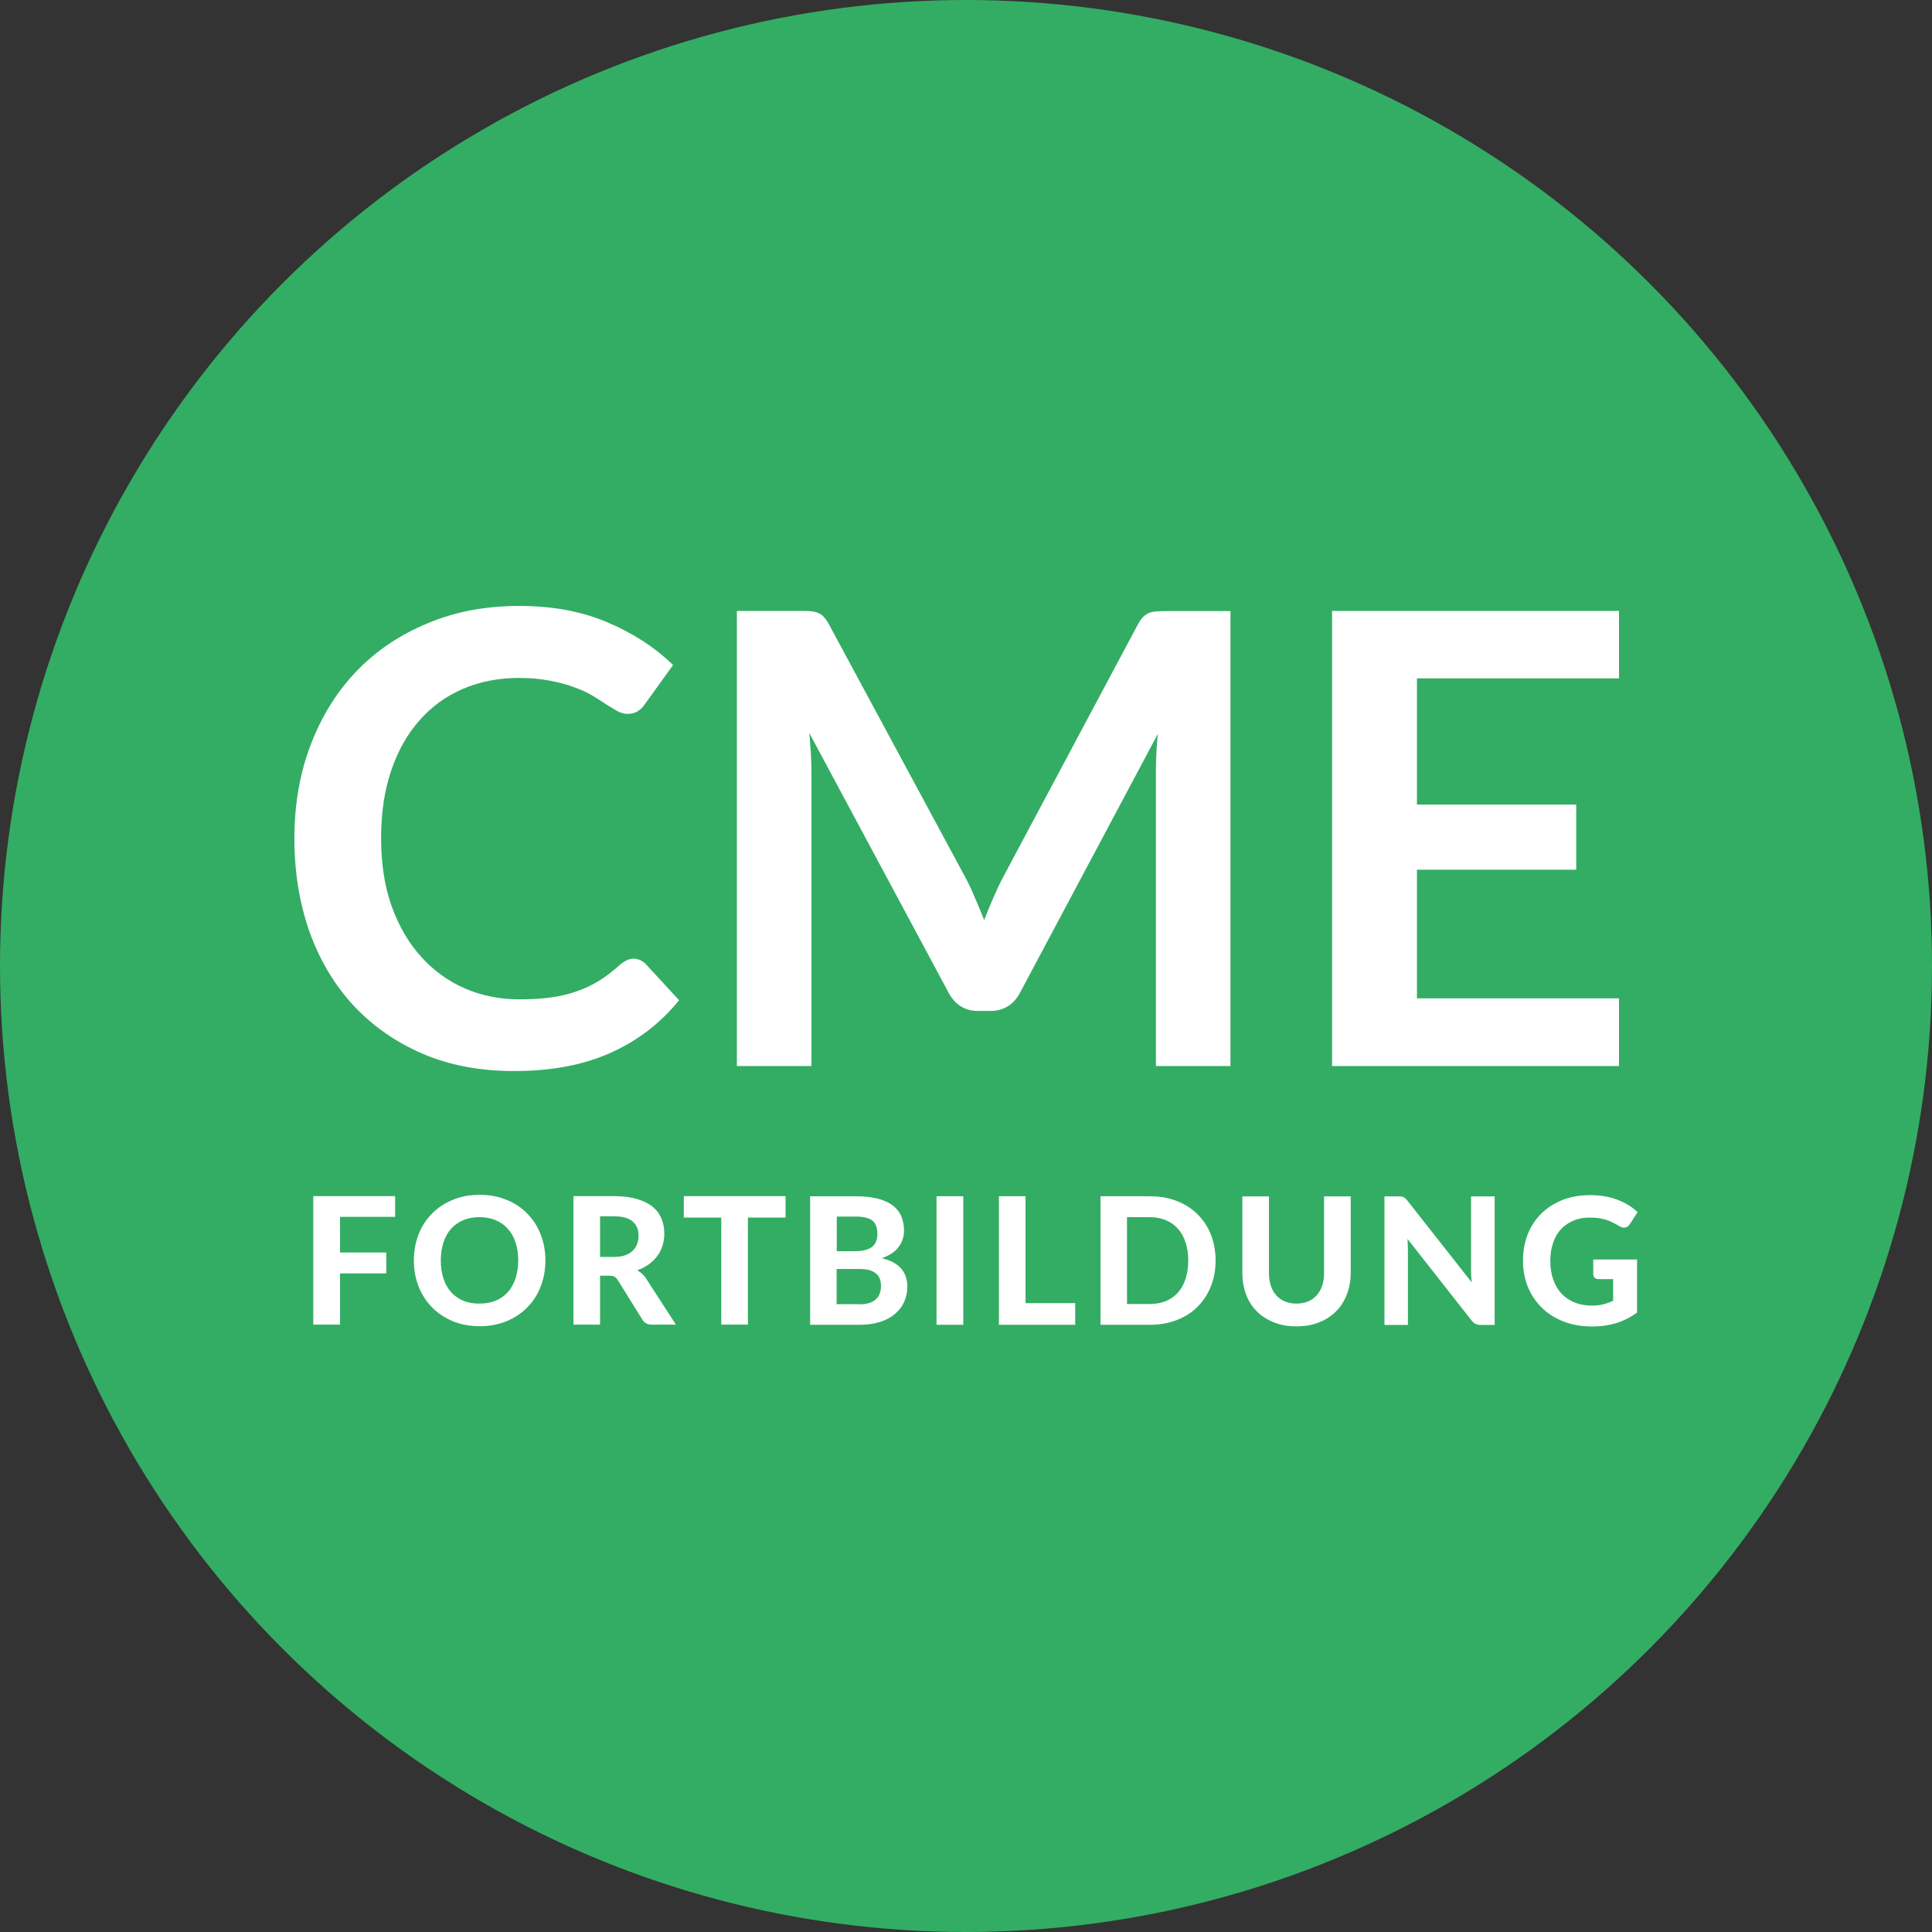 <?xml version="1.0" encoding="UTF-8"?><svg id="Ebene_2" xmlns="http://www.w3.org/2000/svg" viewBox="0 0 135 135"><rect x="0" y="0" width="135" height="135" fill="#333333" stroke="none"/><g id="Ebene_1-2"><circle cx="67.5" cy="67.5" r="67.5" fill="#33ad63" stroke-width="0"/><path d="m44.26,66.99c.32,0,.61.12.86.37l2.33,2.53c-1.29,1.6-2.88,2.82-4.77,3.67-1.88.85-4.13,1.28-6.77,1.28-2.36,0-4.49-.4-6.38-1.21-1.88-.81-3.48-1.93-4.82-3.36-1.33-1.44-2.36-3.15-3.08-5.15-.7-1.99-1.06-4.17-1.06-6.53s.38-4.57,1.14-6.55c.76-1.99,1.83-3.71,3.21-5.15,1.39-1.44,3.05-2.55,4.97-3.34,1.92-.81,4.05-1.21,6.38-1.21s4.37.38,6.16,1.14c1.8.76,3.34,1.76,4.6,2.99l-1.98,2.75c-.12.18-.27.33-.46.46-.18.13-.43.2-.75.2-.22,0-.45-.06-.68-.18-.23-.13-.49-.29-.77-.46-.28-.19-.6-.4-.97-.62-.37-.22-.79-.42-1.28-.59-.48-.19-1.05-.34-1.69-.46-.63-.13-1.36-.2-2.2-.2-1.42,0-2.73.26-3.91.77-1.17.5-2.18,1.23-3.03,2.2-.85.95-1.51,2.13-1.98,3.52-.47,1.38-.7,2.95-.7,4.73s.25,3.38.75,4.77c.51,1.39,1.2,2.57,2.07,3.52.86.95,1.88,1.69,3.06,2.2,1.17.5,2.43.75,3.78.75.81,0,1.53-.04,2.18-.13.66-.09,1.26-.23,1.8-.42.56-.19,1.08-.43,1.56-.73.5-.31.99-.68,1.47-1.12.15-.13.3-.23.46-.31.16-.09.33-.13.51-.13Zm41.72-24.3v31.8h-5.21v-20.54c0-.82.04-1.71.13-2.66l-9.61,18.05c-.45.86-1.15,1.3-2.09,1.3h-.84c-.94,0-1.63-.43-2.09-1.3l-9.72-18.12c.04.48.08.96.11,1.43.03.47.04.9.04,1.3v20.54h-5.21v-31.8h4.46c.26,0,.49,0,.68.02.19.01.36.05.51.11.16.06.3.15.42.29.13.13.26.31.37.53l9.52,17.66c.25.47.48.95.68,1.45.22.5.43,1.01.64,1.54.21-.54.42-1.06.64-1.56.22-.51.45-1,.7-1.47l9.39-17.61c.12-.22.24-.4.37-.53.13-.13.27-.23.42-.29.16-.06.34-.1.53-.11.19-.01.42-.02.68-.02h4.46Zm13.03,4.71v8.82h11.13v4.55h-11.13v8.99h14.12v4.73h-20.05v-31.8h20.05v4.71h-14.12ZM23.76,85.04v2.48h3.23v1.46h-3.23v3.58h-1.87v-8.98h5.72v1.45h-3.85Zm14.35,3.03c0,.66-.11,1.26-.33,1.83-.22.56-.53,1.05-.93,1.45-.4.41-.88.73-1.45.97-.57.23-1.19.35-1.88.35s-1.32-.12-1.88-.35c-.57-.24-1.05-.56-1.45-.97-.4-.41-.72-.89-.94-1.45-.22-.56-.33-1.17-.33-1.83s.11-1.26.33-1.82c.22-.56.54-1.05.94-1.45.4-.41.89-.73,1.45-.96.57-.24,1.19-.35,1.88-.35s1.32.12,1.88.35c.57.23,1.05.55,1.45.97.4.41.72.89.93,1.45.22.56.33,1.16.33,1.81Zm-1.9,0c0-.47-.06-.89-.19-1.26-.12-.38-.3-.69-.54-.95-.23-.26-.51-.46-.85-.6-.33-.14-.71-.21-1.13-.21s-.8.07-1.13.21c-.33.14-.62.34-.85.6-.23.26-.41.58-.53.95-.12.37-.19.79-.19,1.26s.06.9.19,1.27c.12.37.3.69.53.95.24.26.52.46.85.6.33.14.71.2,1.13.2s.8-.07,1.13-.2c.33-.14.62-.34.85-.6.24-.26.41-.58.54-.95.12-.38.19-.8.19-1.27Zm6.68-.24c.3,0,.56-.04.78-.11.22-.08.4-.18.54-.32.14-.14.24-.29.31-.48.07-.18.1-.38.1-.59,0-.42-.14-.75-.43-.99-.28-.24-.71-.35-1.29-.35h-.97v2.84h.95Zm4.35,4.73h-1.68c-.31,0-.54-.12-.68-.36l-1.71-2.75c-.07-.11-.15-.19-.24-.24-.08-.05-.21-.07-.37-.07h-.63v3.42h-1.86v-8.98h2.82c.63,0,1.16.07,1.61.2.45.13.81.31,1.1.54.28.23.49.51.62.83.13.32.2.67.2,1.05,0,.3-.04.58-.13.85-.08.26-.2.51-.37.72-.16.22-.36.41-.59.58-.24.17-.5.31-.8.41.12.07.23.15.33.24.1.09.2.2.28.33l2.09,3.23Zm7.64-7.48h-2.62v7.48h-1.86v-7.48h-2.62v-1.5h7.11v1.5Zm5.18,6.06c.3,0,.54-.04.73-.11.19-.07.35-.17.46-.29.12-.12.2-.26.24-.41.05-.16.07-.32.07-.48,0-.18-.03-.34-.08-.49-.05-.14-.14-.27-.26-.37-.12-.1-.28-.18-.47-.24-.19-.05-.42-.08-.71-.08h-1.58v2.46h1.59Zm-1.59-6.14v2.43h1.22c.26,0,.49-.02.69-.06.2-.05.37-.12.51-.21.14-.09.24-.22.31-.37.07-.16.11-.34.11-.56s-.03-.41-.09-.57c-.06-.16-.15-.28-.27-.38-.12-.09-.28-.16-.47-.2-.19-.05-.41-.07-.67-.07h-1.33Zm1.33-1.41c.6,0,1.12.06,1.54.17.43.11.78.27,1.05.48.27.21.47.46.59.75.12.3.19.63.19,1,0,.21-.03.4-.09.59-.06.19-.15.37-.28.54-.12.17-.28.32-.48.45-.2.14-.43.25-.71.35.61.14,1.06.38,1.35.71.29.33.44.75.44,1.27,0,.38-.07.73-.22,1.06-.14.33-.36.61-.64.85-.28.24-.63.43-1.04.56-.41.13-.88.2-1.41.2h-3.48v-8.98h3.19Zm7.51,8.98h-1.87v-8.98h1.87v8.98Zm7.82-1.51v1.51h-5.33v-8.98h1.86v7.47h3.47Zm9.81-2.98c0,.66-.11,1.26-.33,1.81-.22.55-.53,1.02-.93,1.42-.4.4-.88.71-1.45.93-.57.22-1.19.33-1.88.33h-3.45v-8.98h3.45c.69,0,1.32.11,1.88.33.57.22,1.05.53,1.45.93.4.4.72.87.93,1.42.22.55.33,1.15.33,1.8Zm-1.91,0c0-.47-.06-.89-.19-1.27-.12-.38-.3-.69-.53-.95-.23-.26-.51-.46-.85-.6-.33-.14-.71-.21-1.13-.21h-1.58v6.07h1.58c.42,0,.8-.07,1.13-.2.33-.14.62-.34.85-.6.23-.26.41-.58.53-.96.12-.38.19-.8.19-1.27Zm7.56,3.01c.3,0,.57-.05.81-.15.24-.1.44-.25.61-.43.16-.19.29-.41.38-.67.09-.26.13-.56.13-.89v-5.35h1.86v5.35c0,.54-.09,1.05-.27,1.5-.17.45-.42.85-.75,1.18-.33.33-.72.59-1.19.77-.47.19-.99.28-1.58.28s-1.11-.09-1.58-.28c-.47-.19-.86-.44-1.19-.77-.33-.33-.58-.72-.75-1.18-.17-.46-.26-.96-.26-1.5v-5.35h1.86v5.35c0,.33.04.63.13.89.09.26.21.49.38.67.16.19.37.33.61.43.24.1.51.15.82.15Zm13.85-7.49v8.98h-.96c-.14,0-.27-.02-.37-.07-.1-.05-.2-.13-.29-.25l-4.47-5.69c.01.14.02.29.02.43,0,.14.01.27.01.39v5.19h-1.64v-8.98h.98c.08,0,.14,0,.2.01.06,0,.11.02.15.04.05.02.09.05.13.09.04.04.09.09.14.15l4.5,5.72c-.02-.16-.03-.31-.04-.45,0-.15-.01-.29-.01-.42v-5.14h1.64Zm6.87,4.41h3.08v3.71c-.46.33-.95.58-1.47.74-.52.15-1.06.23-1.64.23-.74,0-1.41-.11-2-.34-.6-.23-1.11-.55-1.53-.96s-.75-.89-.98-1.45c-.23-.56-.35-1.17-.35-1.84s.11-1.29.33-1.85c.22-.56.54-1.04.95-1.45.41-.4.9-.72,1.48-.95.58-.23,1.23-.34,1.95-.34.37,0,.72.03,1.04.09.32.06.62.14.89.25.27.1.52.23.75.37.23.14.43.3.62.48l-.54.83c-.08.13-.19.21-.32.24-.13.03-.28,0-.43-.1-.15-.09-.29-.17-.44-.24-.14-.07-.29-.14-.45-.19-.16-.05-.34-.09-.53-.12-.19-.03-.41-.04-.66-.04-.42,0-.79.07-1.13.22-.34.14-.63.35-.87.61-.24.26-.42.58-.54.95-.13.37-.19.79-.19,1.24,0,.49.07.94.21,1.33.14.39.34.72.59.98.26.27.56.47.92.61.36.14.76.21,1.19.21.3,0,.56-.03.79-.09.24-.06.46-.14.69-.25v-1.51h-1.01c-.12,0-.21-.03-.28-.09-.07-.07-.1-.15-.1-.25v-1.03Z" fill="#fff" stroke-width="0"/></g></svg>